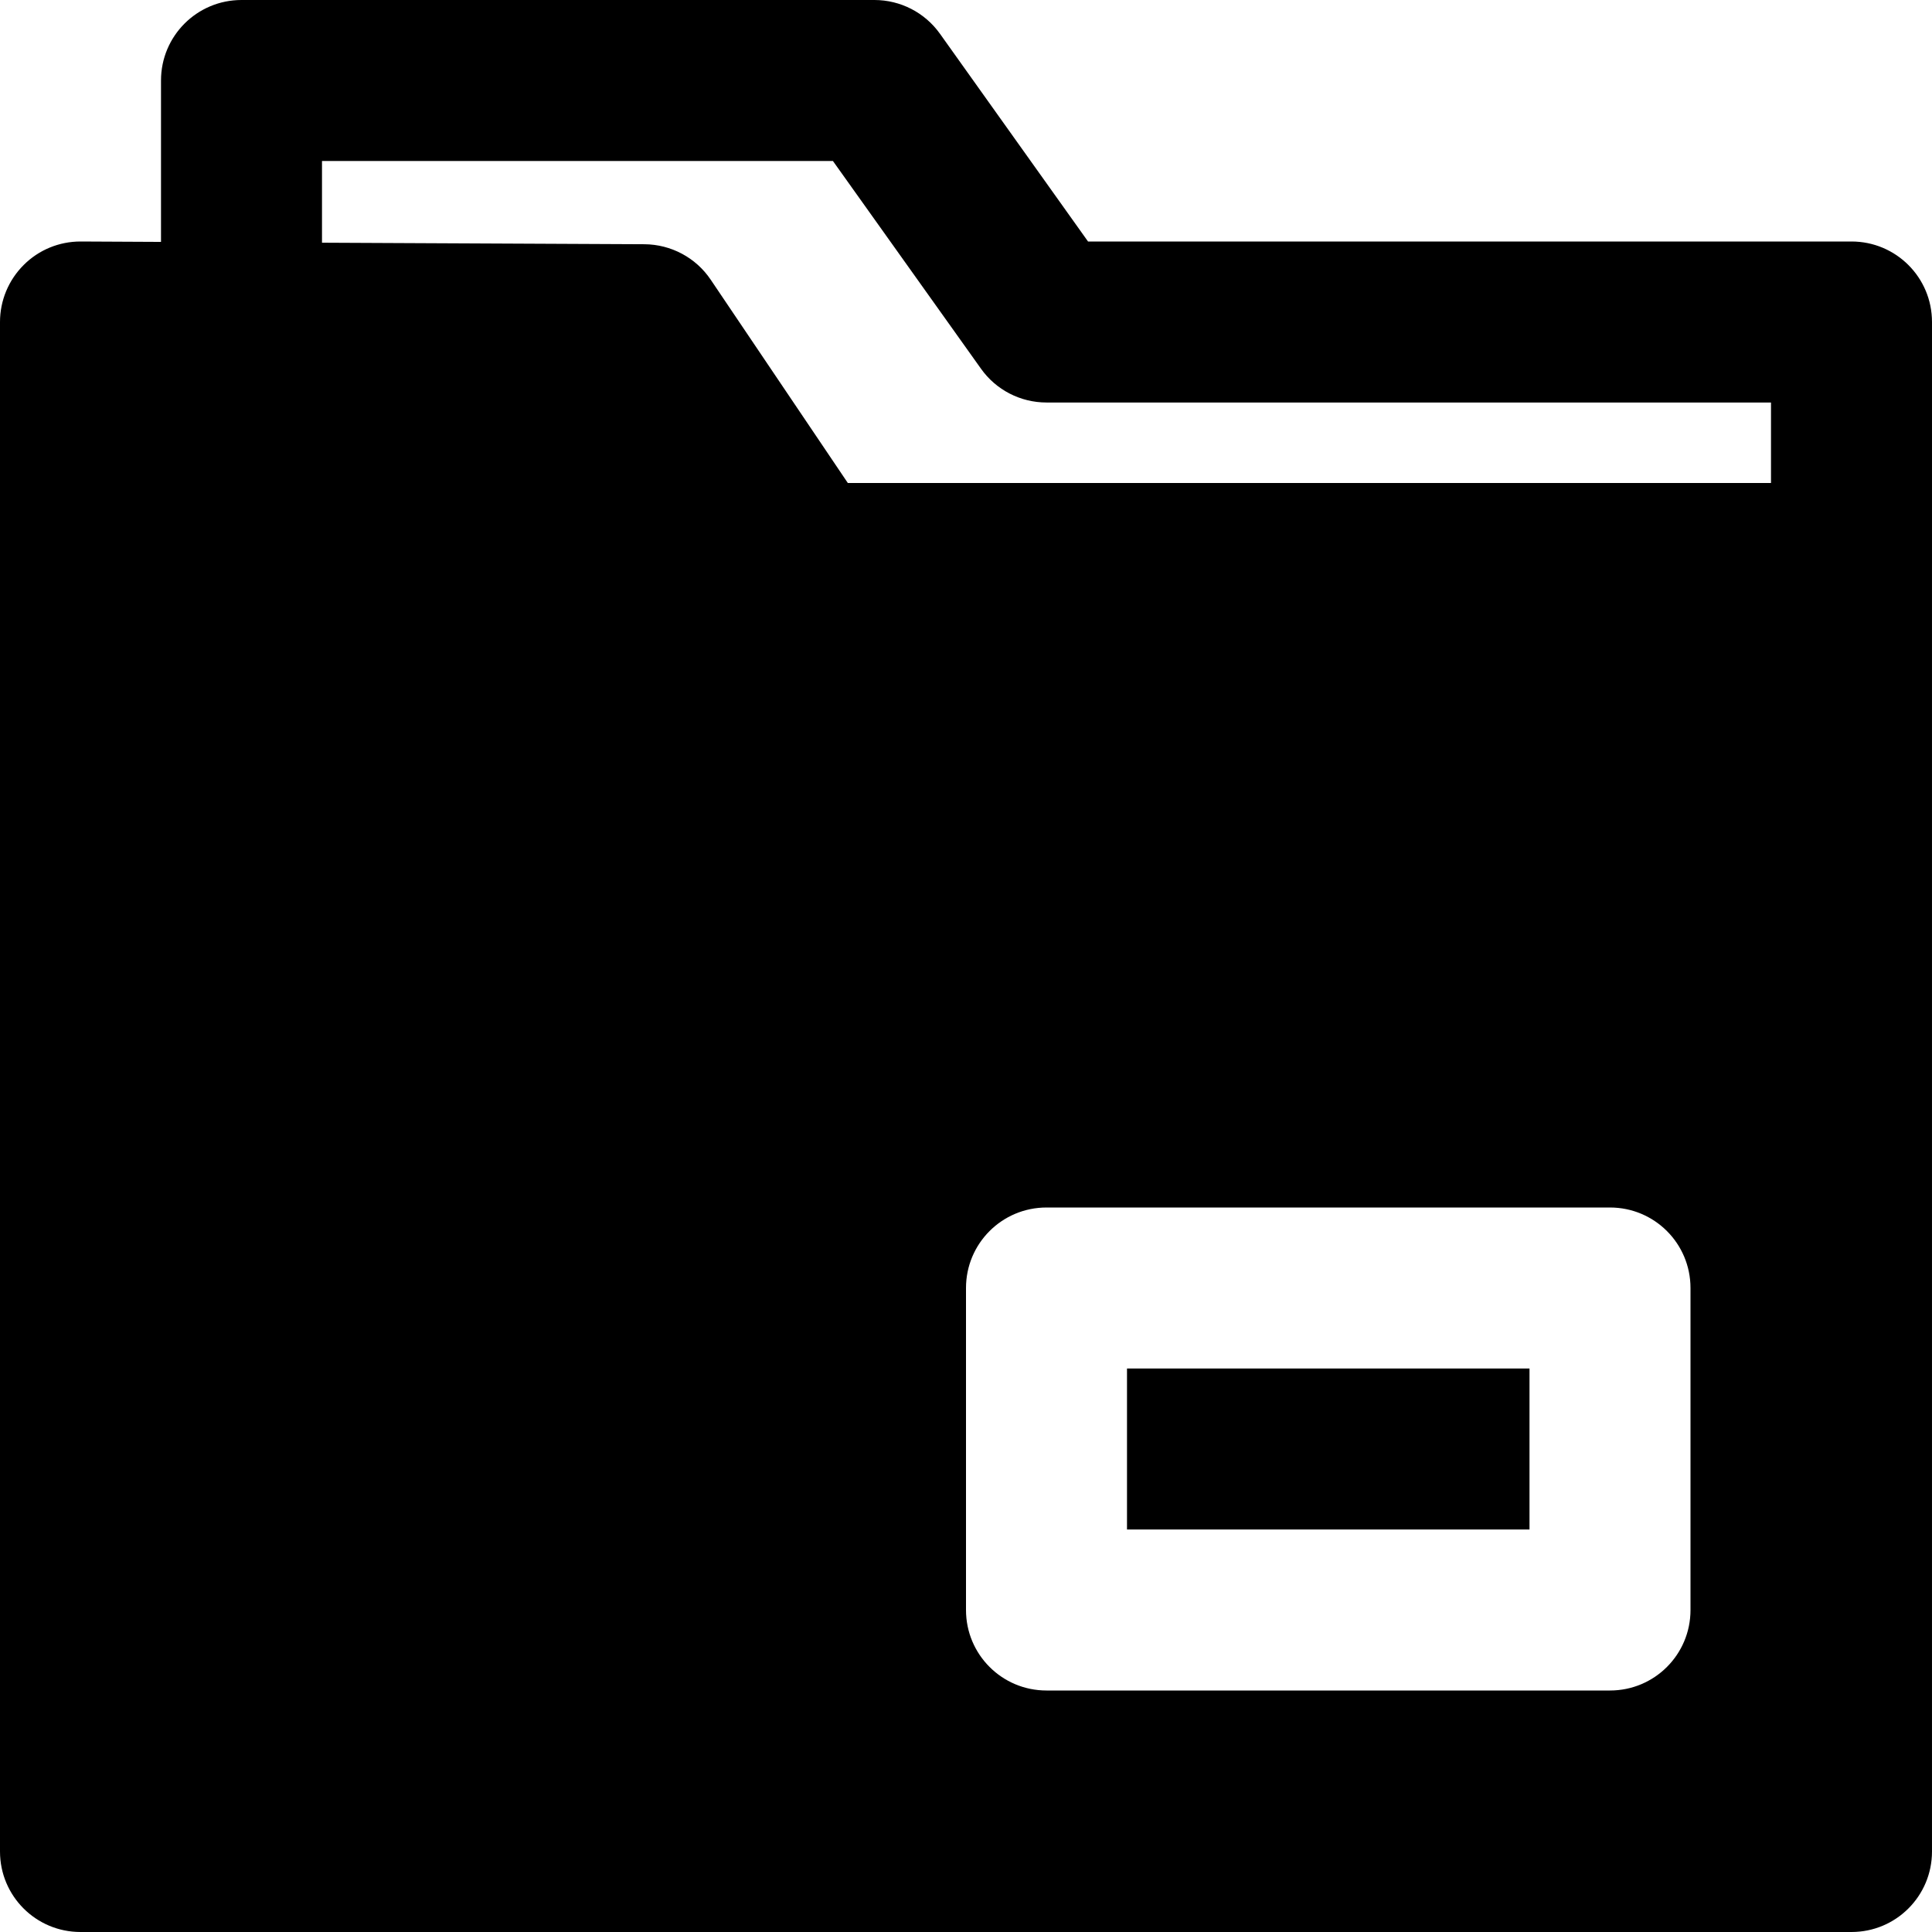<?xml version="1.0" encoding="iso-8859-1"?>
<!-- Uploaded to: SVG Repo, www.svgrepo.com, Generator: SVG Repo Mixer Tools -->
<svg fill="#000000" version="1.1" id="Layer_1" xmlns="http://www.w3.org/2000/svg" xmlns:xlink="http://www.w3.org/1999/xlink" 
	 viewBox="0 0 512 512" xml:space="preserve">
<g>
	<g>
		<g>
			<rect x="298.667" y="362.667" width="106.667" height="42.667"/>
			<path d="M490.667,64H288.341L249.109,8.96C245.099,3.328,238.635,0,231.723,0H64C52.203,0,42.667,9.536,42.667,21.333v42.773
				L21.44,64h-0.107c-5.653,0-11.051,2.219-15.04,6.208C2.261,74.219,0,79.659,0,85.333v405.333C0,502.464,9.536,512,21.333,512
				h469.333c11.797,0,21.333-9.536,21.333-21.333V149.333v-64C512,73.536,502.464,64,490.667,64z M448,426.667
				c0,11.797-9.536,21.333-21.333,21.333H277.333C265.536,448,256,438.464,256,426.667v-85.333c0-11.797,9.536-21.333,21.333-21.333
				h149.333c11.797,0,21.333,9.536,21.333,21.333V426.667z M469.333,128H224.683l-36.331-53.867
				c-3.925-5.845-10.517-9.365-17.579-9.408l-85.44-0.405V42.667h135.403l39.232,55.04c3.989,5.632,10.475,8.96,17.365,8.96h192V128
				z"/>
		</g>
	</g>
</g>
</svg>